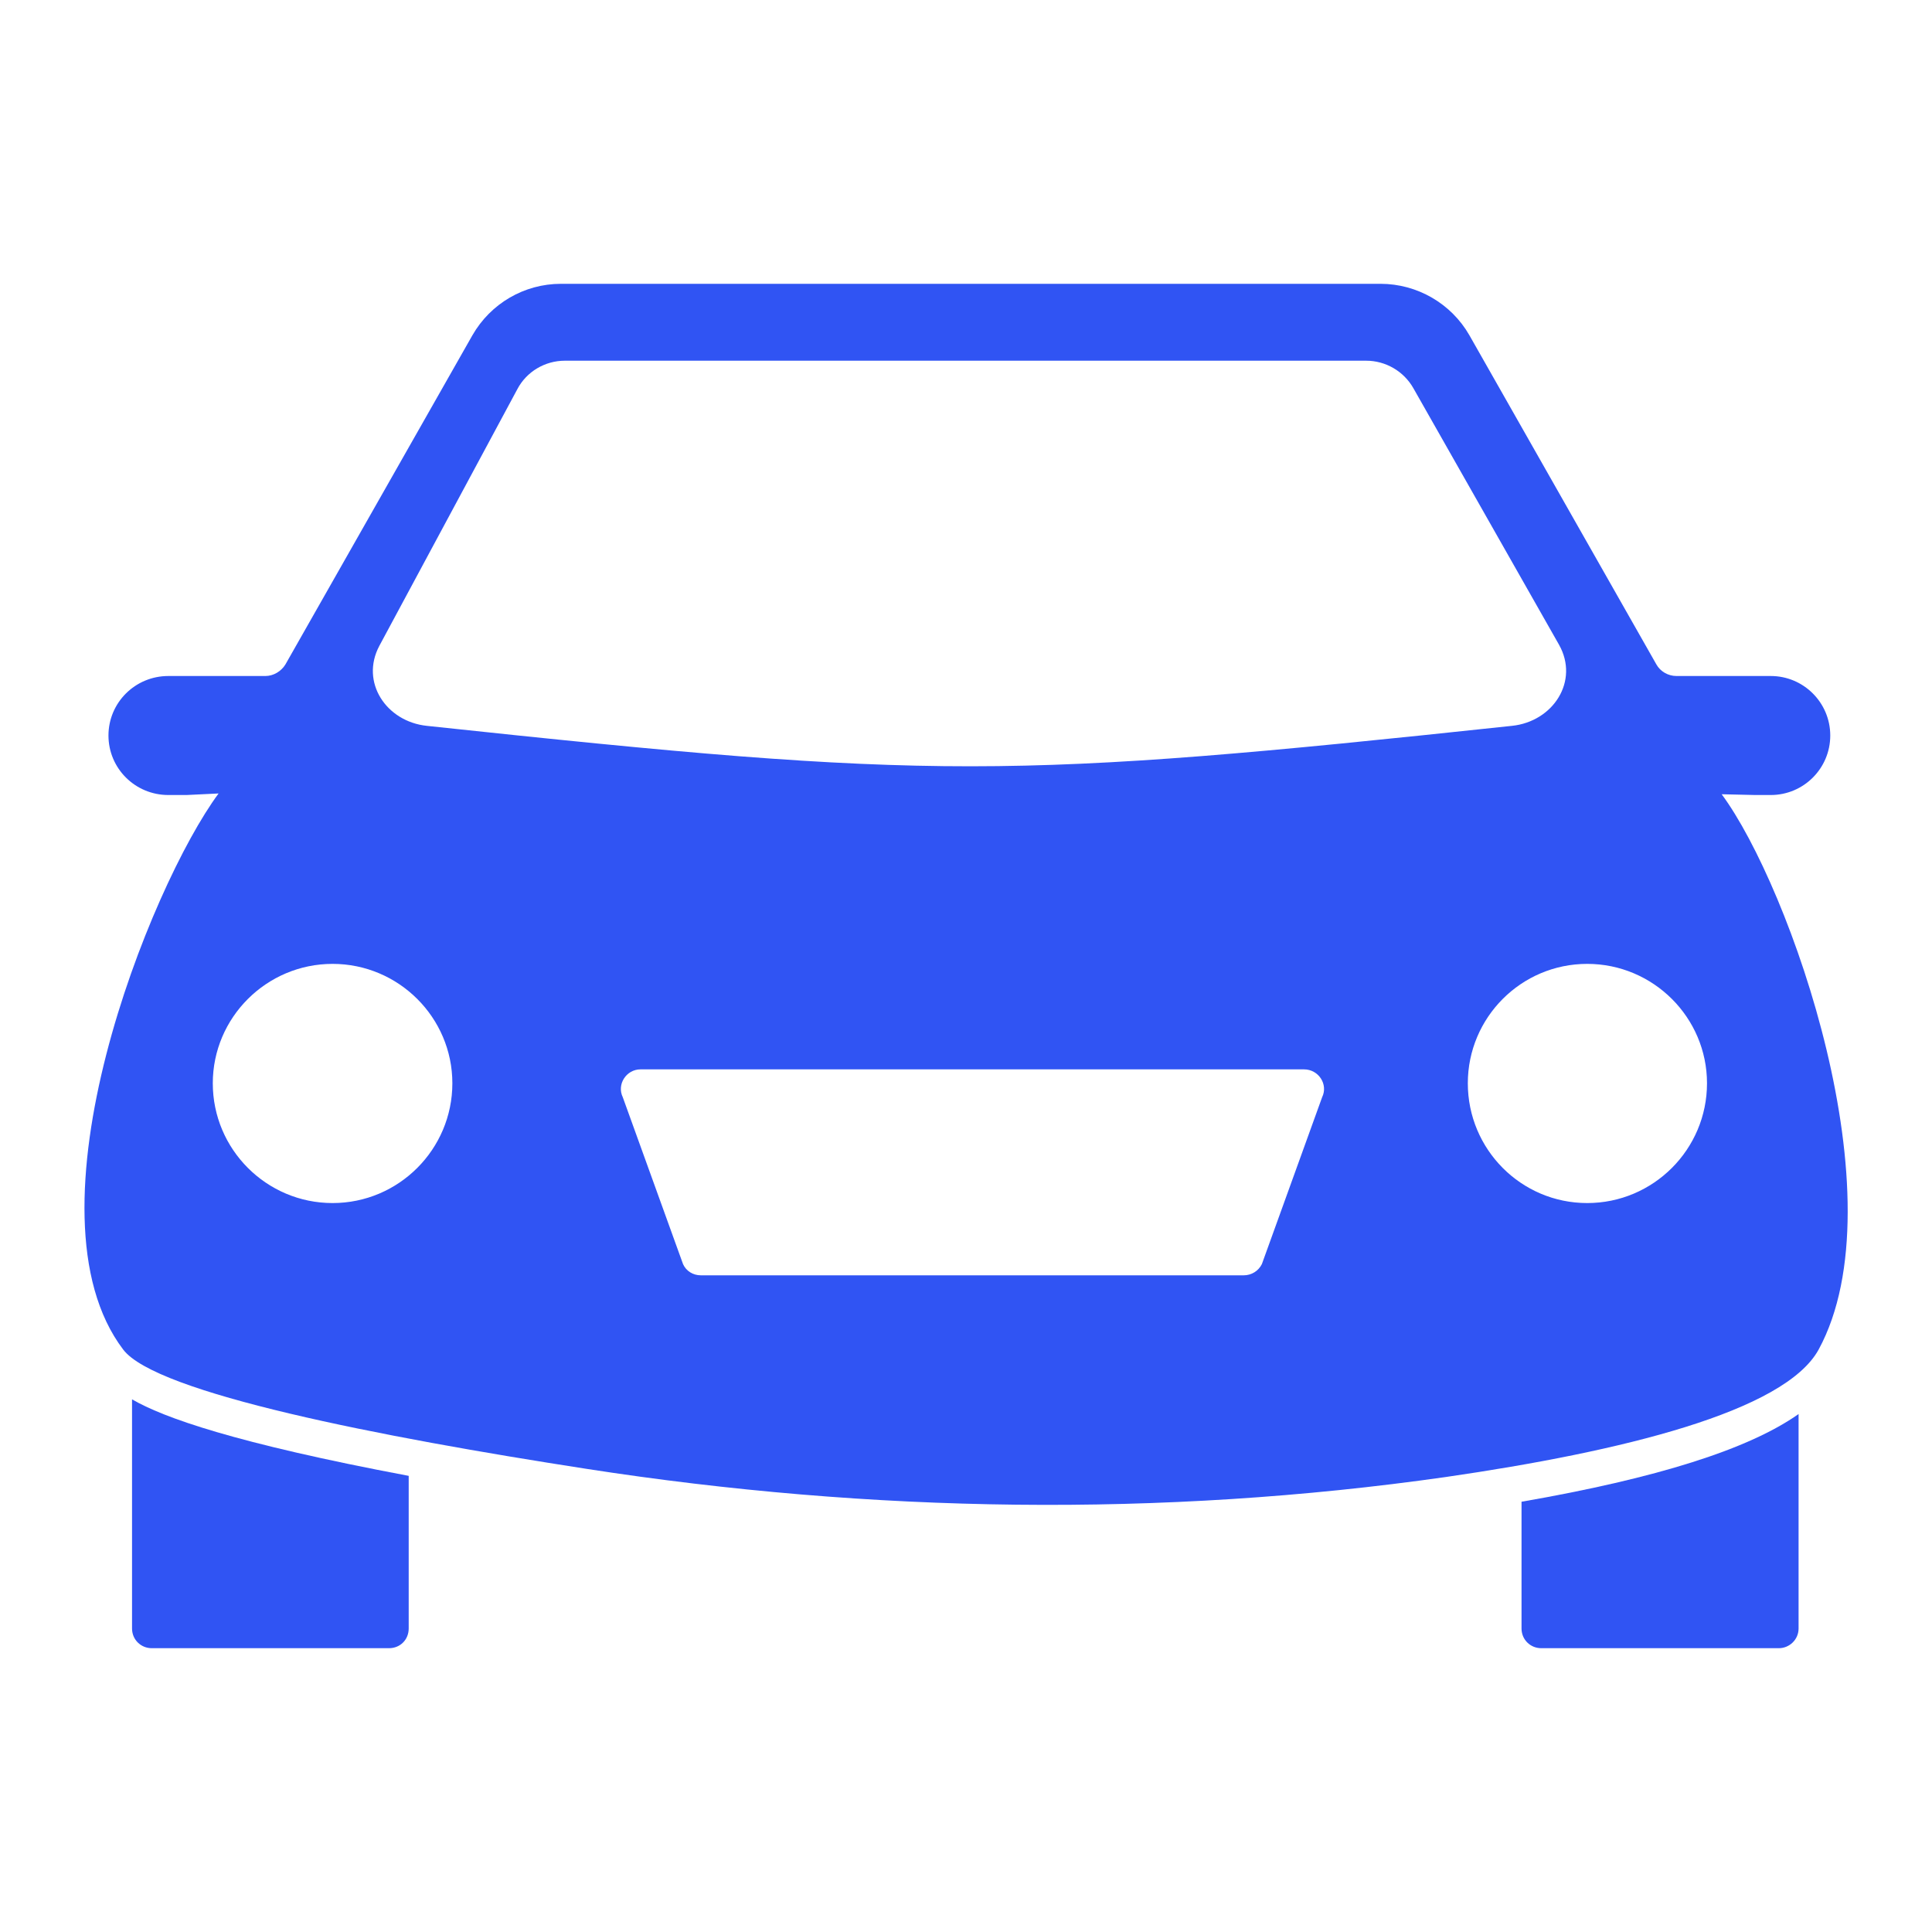 <svg width="50" height="50" viewBox="0 0 50 50" fill="none" xmlns="http://www.w3.org/2000/svg">
<g id="Verkehr">
<path id="Vector" d="M10.577 38.195V42.145C10.577 42.435 10.357 42.655 10.067 42.655H3.927C3.647 42.655 3.417 42.435 3.417 42.145V36.215C4.227 36.685 6.067 37.345 10.577 38.195Z" fill="#3054F3"/>
<path id="Vector_2" d="M46.547 36.595V42.145C46.547 42.435 46.307 42.655 46.037 42.655H39.887C39.607 42.655 39.377 42.435 39.377 42.145V38.865C42.887 38.255 45.257 37.505 46.547 36.595Z" fill="#3054F3"/>
<path id="Vector_3" d="M44.557 20.555L45.427 20.575H45.827C46.677 20.575 47.367 19.885 47.367 19.035C47.367 18.185 46.677 17.495 45.827 17.495H43.387C43.167 17.495 42.967 17.375 42.867 17.195L38.027 8.675C37.557 7.855 36.677 7.345 35.727 7.345H14.517C13.567 7.345 12.697 7.855 12.227 8.675L7.387 17.195C7.277 17.375 7.077 17.495 6.867 17.495H4.357C3.497 17.495 2.807 18.185 2.807 19.035C2.807 19.885 3.497 20.575 4.357 20.575H4.827L5.657 20.535C3.887 22.925 0.497 31.375 3.187 34.925C4.037 36.055 9.827 37.185 15.187 38.015C22.547 39.155 30.047 39.275 37.417 38.225C41.967 37.565 46.187 36.535 47.067 34.925C49.187 31.015 46.327 22.945 44.557 20.555ZM8.607 31.135C6.897 31.135 5.507 29.745 5.507 28.035C5.507 26.335 6.897 24.945 8.607 24.945C10.317 24.945 11.707 26.335 11.707 28.035C11.707 29.745 10.317 31.135 8.607 31.135ZM34.217 28.395L32.657 32.715C32.567 32.895 32.387 33.005 32.187 33.005H18.137C17.937 33.005 17.757 32.895 17.677 32.715L16.117 28.395C15.957 28.065 16.207 27.675 16.577 27.675H33.747C34.127 27.675 34.377 28.065 34.217 28.395ZM11.047 18.785C9.997 18.675 9.317 17.655 9.817 16.715L13.387 10.075C13.627 9.615 14.107 9.335 14.617 9.335H35.357C35.857 9.335 36.327 9.605 36.577 10.045L40.347 16.685C40.877 17.625 40.197 18.675 39.127 18.785C26.117 20.175 24.137 20.185 11.047 18.785ZM41.077 31.135C39.367 31.135 37.987 29.745 37.987 28.035C37.987 26.335 39.367 24.945 41.077 24.945C42.787 24.945 44.177 26.335 44.177 28.035C44.177 29.745 42.787 31.135 41.077 31.135Z" fill="#3054F3"/>
</g>
</svg>
